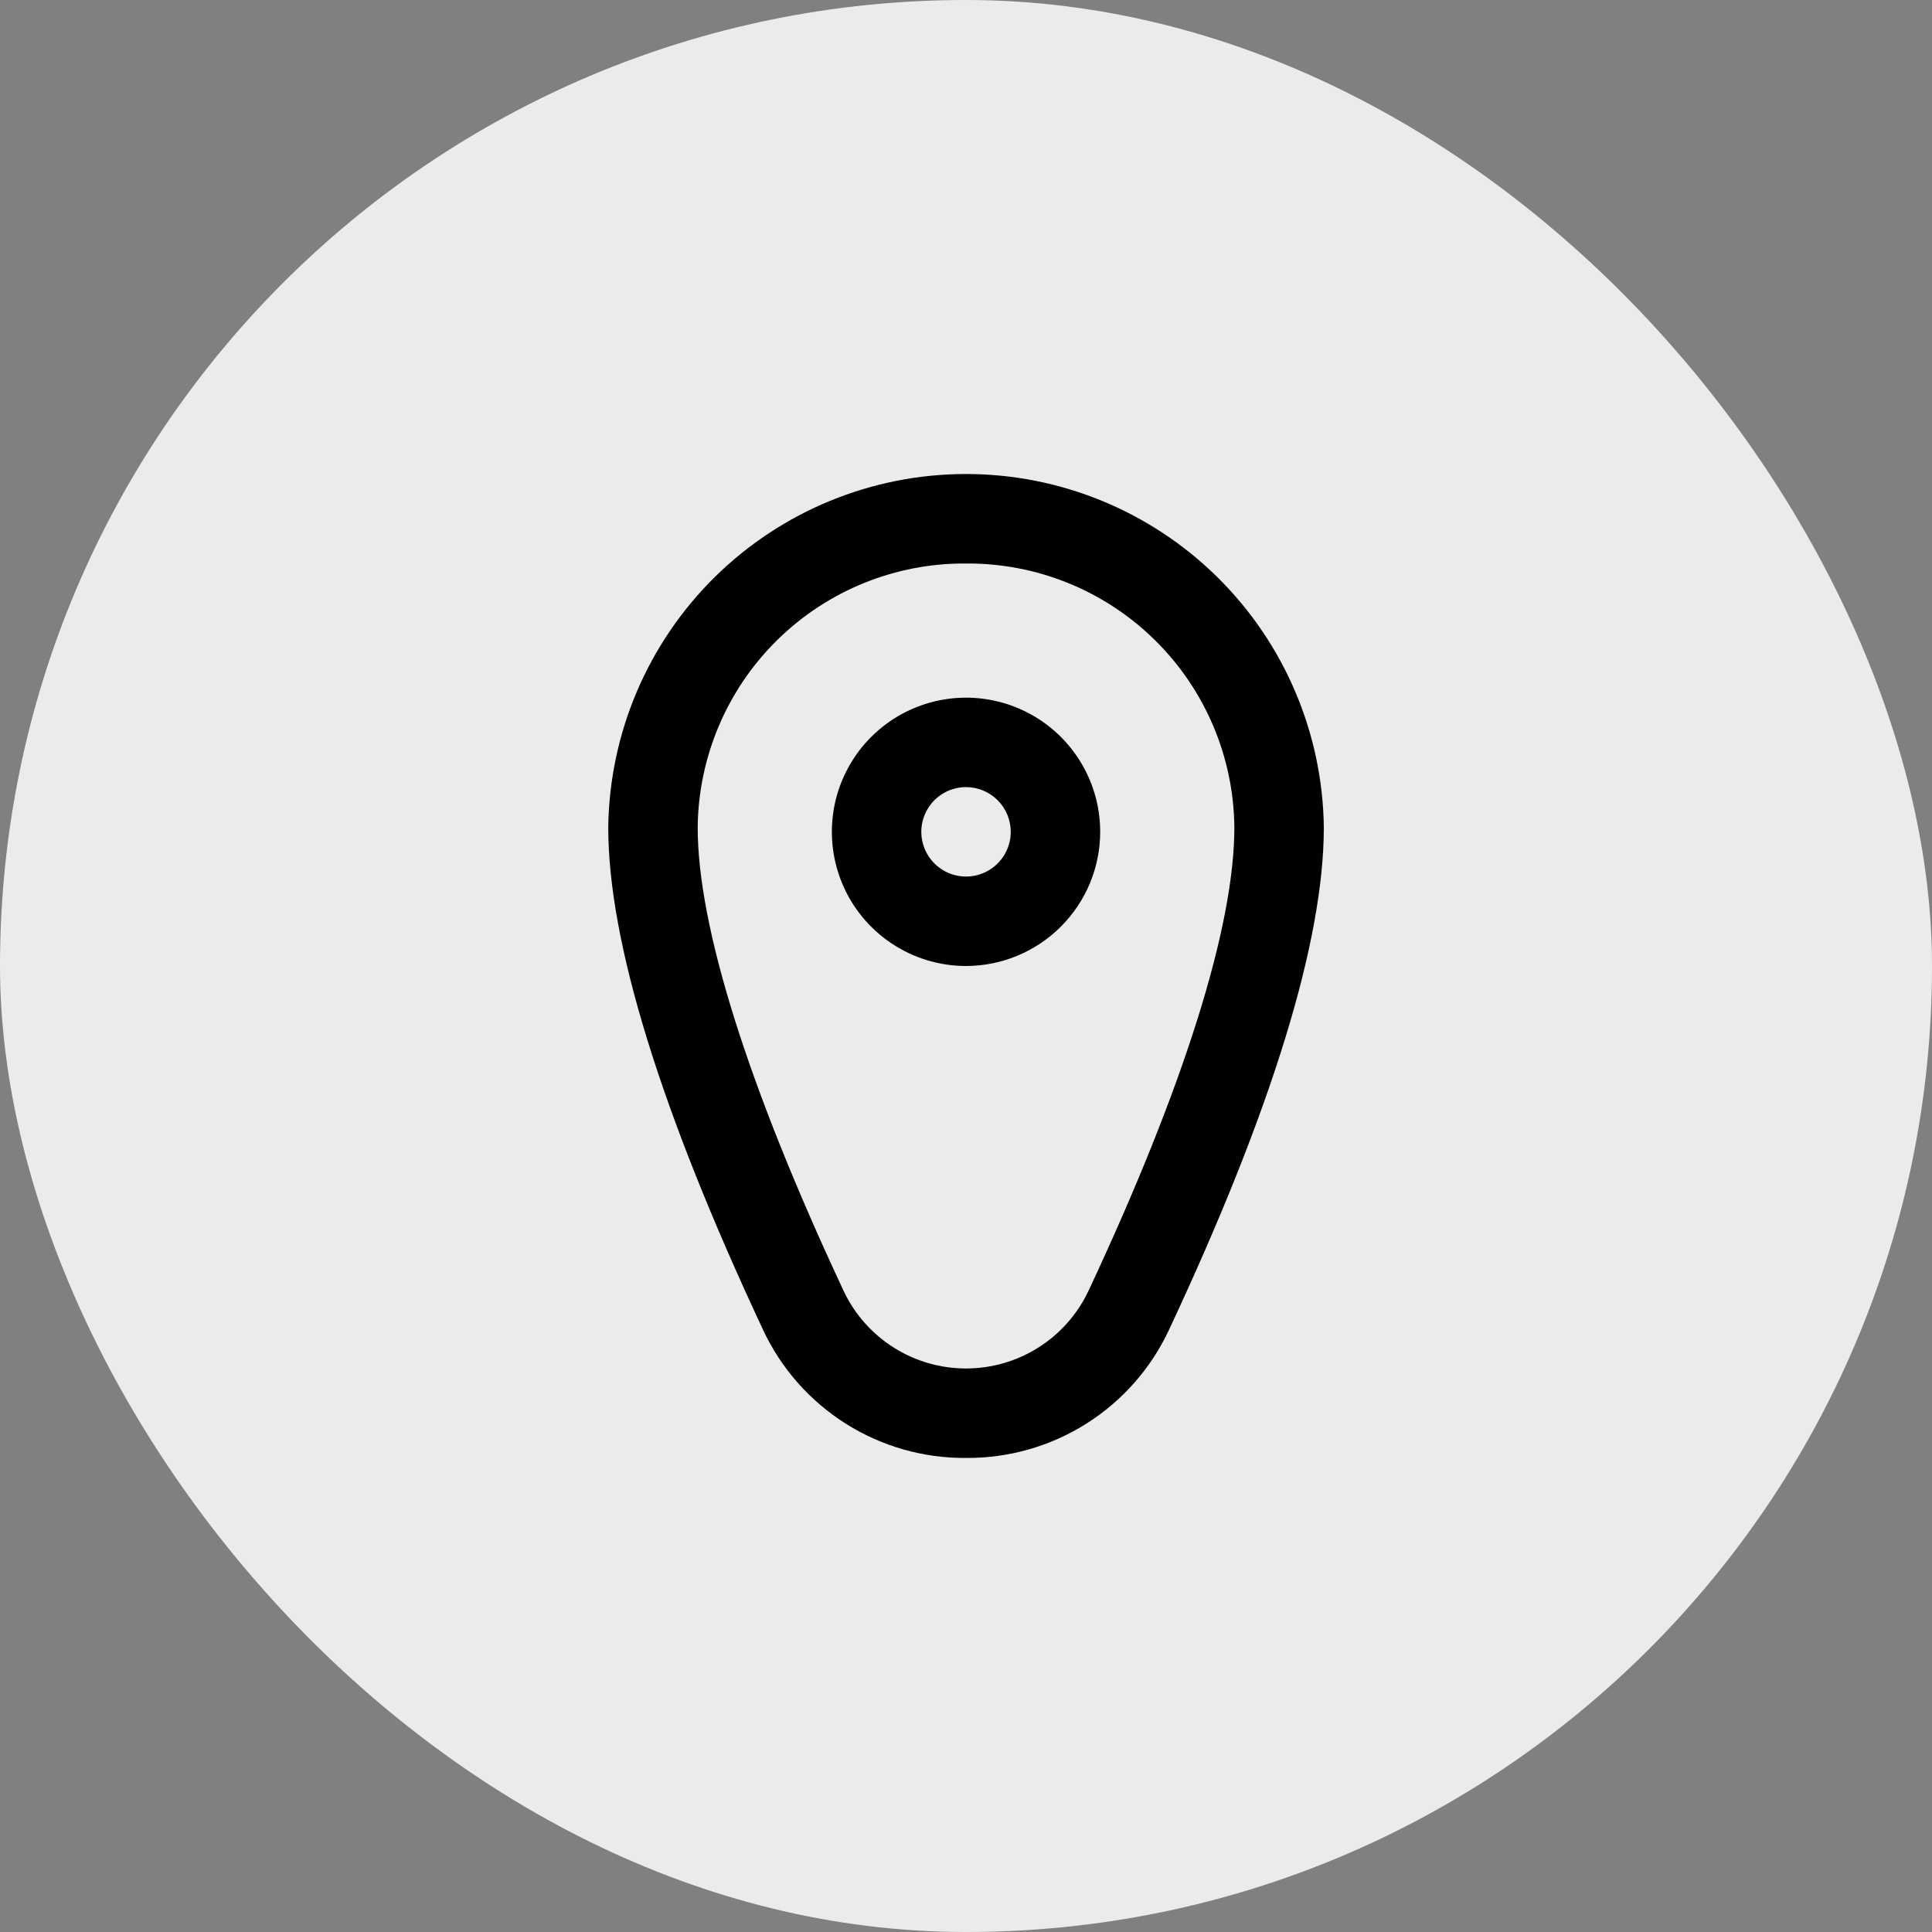 <svg width="72" height="72" viewBox="0 0 72 72" fill="none" xmlns="http://www.w3.org/2000/svg">
<rect x="0" y="0" width="72" height="72" fill="#808080" stroke="none"/>
<rect width="72" height="72" rx="36" fill="#EBEBEB"/>
<path d="M36.001 54.333C34.412 54.346 32.852 53.9 31.509 53.05C30.166 52.199 29.096 50.98 28.427 49.538C24.606 41.376 22.668 35.084 22.668 30.836C22.711 27.328 24.135 23.978 26.63 21.513C29.126 19.048 32.493 17.665 36.001 17.665C39.51 17.665 42.876 19.048 45.372 21.513C47.868 23.978 49.292 27.328 49.335 30.836C49.335 35.084 47.397 41.376 43.575 49.538C42.907 50.98 41.837 52.199 40.494 53.05C39.151 53.9 37.591 54.346 36.001 54.333ZM36.001 21C33.372 20.981 30.842 22.006 28.968 23.85C27.093 25.694 26.026 28.207 26.001 30.836C26.001 34.539 27.885 40.518 31.447 48.125C31.857 48.986 32.502 49.712 33.308 50.221C34.114 50.73 35.048 50.999 36.001 50.999C36.955 50.999 37.888 50.73 38.694 50.221C39.5 49.712 40.146 48.986 40.556 48.125C44.118 40.518 46.001 34.539 46.001 30.836C45.977 28.207 44.91 25.694 43.035 23.85C41.16 22.006 38.631 20.981 36.001 21ZM36.001 36C35.012 36 34.046 35.706 33.224 35.157C32.401 34.608 31.76 33.827 31.382 32.913C31.003 31.999 30.904 30.994 31.097 30.024C31.29 29.054 31.767 28.163 32.466 27.464C33.165 26.765 34.056 26.289 35.026 26.096C35.996 25.903 37.001 26.002 37.915 26.38C38.828 26.759 39.609 27.399 40.159 28.222C40.708 29.044 41.001 30.011 41.001 31C41 32.325 40.473 33.596 39.535 34.533C38.598 35.471 37.327 35.998 36.001 36ZM36.001 29.333C35.672 29.333 35.349 29.431 35.075 29.614C34.801 29.797 34.588 30.057 34.462 30.362C34.335 30.666 34.302 31.001 34.367 31.325C34.431 31.648 34.59 31.945 34.823 32.178C35.056 32.411 35.353 32.57 35.676 32.634C35.999 32.699 36.335 32.666 36.639 32.539C36.944 32.413 37.204 32.2 37.387 31.925C37.57 31.651 37.668 31.329 37.668 31C37.667 30.558 37.492 30.134 37.179 29.822C36.867 29.509 36.443 29.334 36.001 29.333Z" fill="black"/>
</svg>
